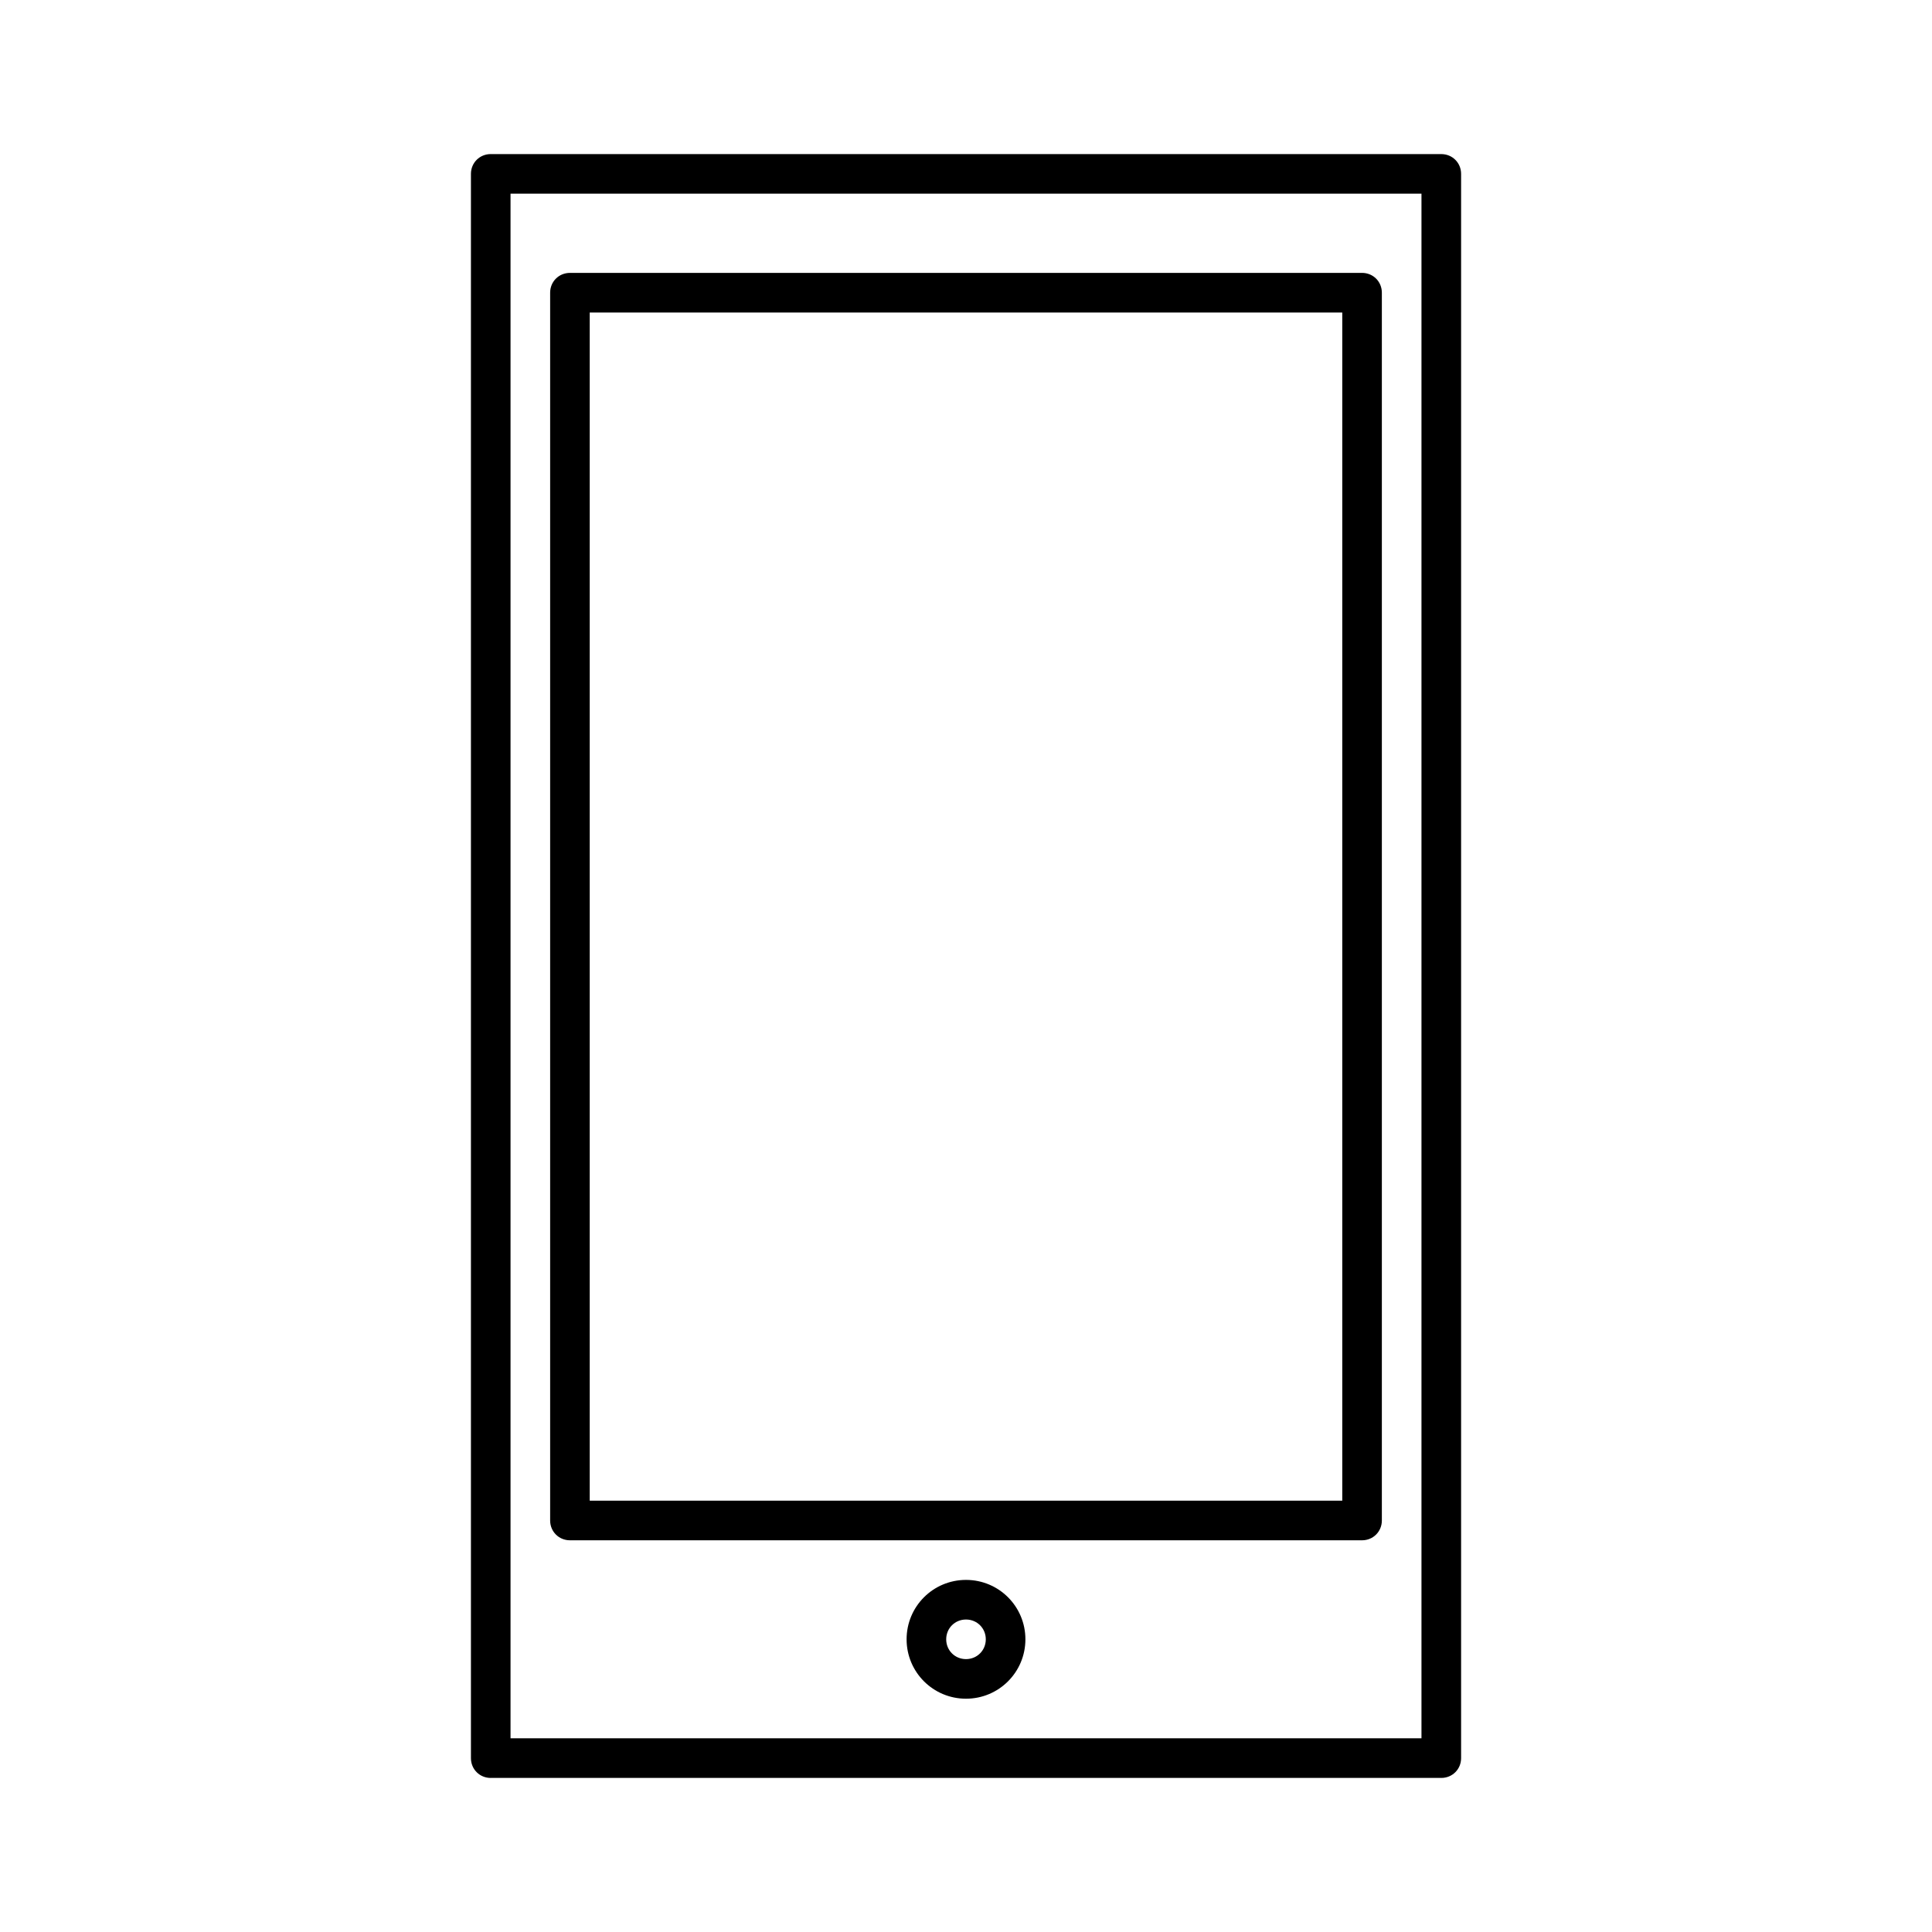 <?xml version="1.0" encoding="UTF-8"?>
<!-- Uploaded to: SVG Repo, www.svgrepo.com, Generator: SVG Repo Mixer Tools -->
<svg fill="#000000" width="800px" height="800px" version="1.1" viewBox="144 144 512 512" xmlns="http://www.w3.org/2000/svg">
 <g>
  <path d="m274.05 615.17h251.91c2.938 0 5.246-2.309 5.246-5.246v-419.84c0-2.938-2.309-5.246-5.246-5.246l-251.91-0.004c-2.938 0-5.246 2.309-5.246 5.246v419.84c-0.004 2.945 2.305 5.254 5.246 5.254zm5.246-419.84h241.41v409.34h-241.41z"/>
  <path d="m504.96 216.32h-209.92c-2.938 0-5.246 2.309-5.246 5.246v325.38c0 2.938 2.309 5.246 5.246 5.246h209.92c2.938 0 5.246-2.309 5.246-5.246v-325.38c0-2.938-2.309-5.25-5.25-5.25zm-5.246 325.38h-199.43v-314.88h199.43z"/>
  <path d="m400 562.69c-8.711 0-15.742 7.031-15.742 15.742 0 8.711 7.031 15.742 15.742 15.742s15.742-7.031 15.742-15.742c0-8.711-7.031-15.742-15.742-15.742zm0 20.992c-2.938 0-5.246-2.309-5.246-5.246s2.309-5.246 5.246-5.246 5.246 2.309 5.246 5.246-2.309 5.246-5.246 5.246z"/>
 </g>
</svg>